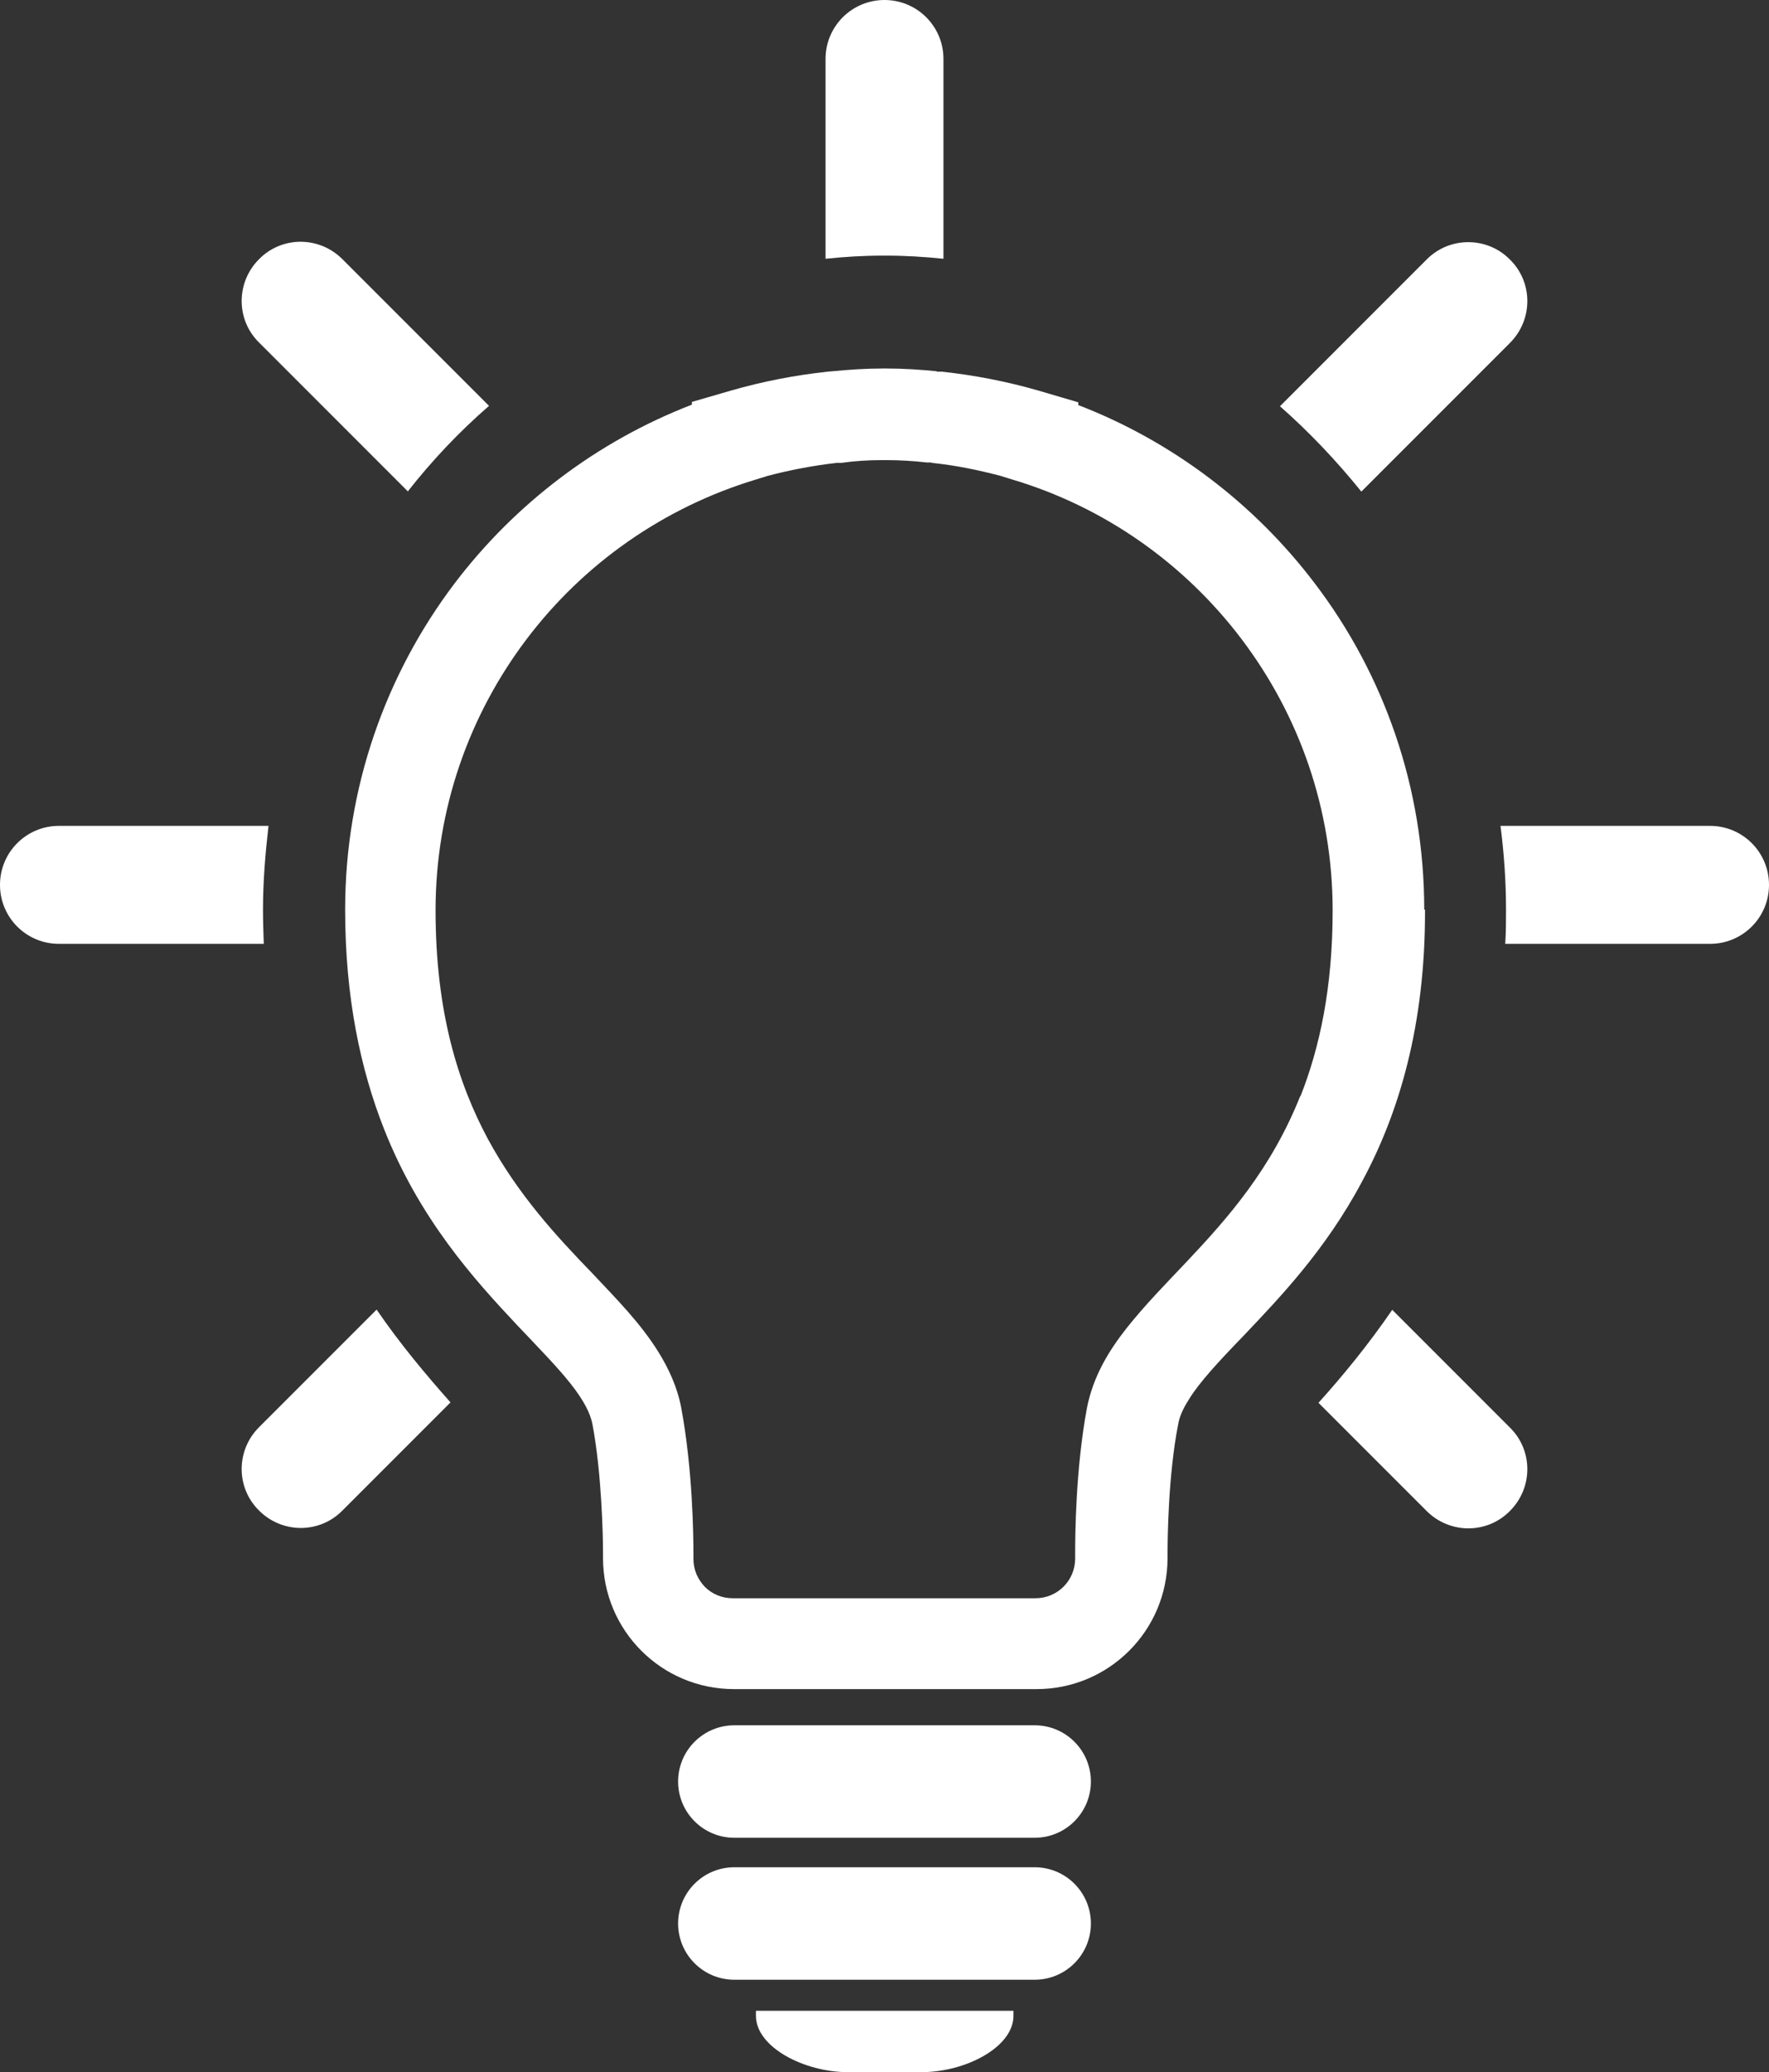 <?xml version="1.0" encoding="UTF-8"?><svg id="_图层_2" xmlns="http://www.w3.org/2000/svg" viewBox="0 0 45 52.69"><rect x="0" y="0" width="45" height="52.69" fill="#333333" stroke="none"/><defs><style>.cls-1{fill:#fff;stroke-width:0px;}</style></defs><g id="_图层_1-2"><path class="cls-1" d="M10.37,12.5c.62-.79,1.31-1.52,2.07-2.18l-3.73-3.73c-.59-.59-1.54-.59-2.12,0-.59.59-.59,1.54,0,2.12l3.79,3.79h0ZM22.5,6.5h.04c.49,0,.98.03,1.46.08V1.5c0-.83-.67-1.5-1.5-1.5s-1.5.67-1.5,1.5v5.08c.48-.05.96-.08,1.46-.08h.04ZM34.63,12.5l3.78-3.78c.59-.59.59-1.54,0-2.12-.58-.59-1.54-.59-2.12,0l-3.73,3.73c.75.66,1.44,1.39,2.07,2.17h0ZM6.69,23.13c0-.72.06-1.43.14-2.13H1.5c-.83,0-1.5.67-1.5,1.5s.67,1.5,1.5,1.5h5.21c-.01-.29-.02-.57-.02-.87h0ZM43.5,21h-5.33c.09.7.14,1.41.14,2.13,0,.29,0,.58-.02.87h5.21c.83,0,1.5-.67,1.5-1.5s-.67-1.5-1.5-1.5h0ZM35.42,33.3c-.61.89-1.25,1.67-1.88,2.37l2.75,2.75c.59.59,1.54.59,2.12,0,.59-.59.59-1.54,0-2.12l-2.99-2.99h0ZM6.59,36.29c-.59.59-.59,1.54,0,2.12.59.59,1.54.59,2.12,0l2.75-2.75c-.62-.7-1.27-1.47-1.88-2.36l-2.99,2.99h0ZM36.23,23.13c0-3.11-1.03-5.99-2.78-8.29-1.53-2.02-3.61-3.61-6.02-4.54v-.07s-1.02-.3-1.02-.3c-.8-.23-1.62-.39-2.46-.48h-.12s0-.01,0-.01h0c-.41-.04-.84-.07-1.29-.07h-.07c-.45,0-.88.03-1.29.07h0s-.12.01-.12.01c-.84.09-1.66.25-2.46.48l-1,.29v.07c-2.41.93-4.5,2.52-6.04,4.55-1.74,2.3-2.78,5.18-2.78,8.29,0,2.23.39,4.06.99,5.58.9,2.28,2.28,3.81,3.38,4.98.55.58,1.04,1.08,1.37,1.5.34.43.5.76.55,1.02.24,1.27.27,2.88.27,3.29v.12c0,1.84,1.49,3.33,3.33,3.33h7.7c1.84,0,3.33-1.49,3.33-3.33v-.11c0-.4.02-2.02.27-3.29.03-.18.11-.38.27-.63.26-.43.76-.97,1.38-1.61.92-.97,2.1-2.19,3.03-3.94.94-1.74,1.61-3.98,1.6-6.91h0ZM33.08,27.86c-.74,1.86-1.84,3.11-2.91,4.24-.53.56-1.05,1.09-1.51,1.67-.45.57-.85,1.22-1.01,2.03-.29,1.56-.3,3.24-.3,3.72v.11c0,.56-.45,1.01-1.01,1.01h-7.7c-.28,0-.53-.11-.71-.29-.18-.19-.29-.43-.29-.71v-.12c0-.48-.02-2.16-.31-3.72-.1-.53-.32-1-.58-1.42-.46-.74-1.06-1.34-1.67-1.99-.93-.96-1.9-2.01-2.67-3.43-.76-1.42-1.33-3.23-1.33-5.81,0-2.59.86-4.97,2.31-6.89,1.45-1.92,3.49-3.36,5.85-4.07l.29-.09c.57-.15,1.15-.26,1.75-.33h.12c.35-.05.69-.07,1.03-.07h.06s.06,0,.06,0c.34,0,.68.02,1.03.06h0,.12s0,.01,0,.01c.6.06,1.18.18,1.75.33l.29.09c2.36.7,4.4,2.15,5.85,4.07,1.45,1.92,2.31,4.3,2.31,6.89,0,1.97-.33,3.49-.82,4.73h0ZM23.95,9.45h0,0ZM21.05,9.45h0,0ZM26.32,43.87h-7.64c-.79,0-1.43.64-1.43,1.43s.64,1.43,1.43,1.43h7.64c.79,0,1.43-.64,1.43-1.43s-.64-1.43-1.43-1.43ZM26.32,47.48h-7.64c-.79,0-1.43.64-1.43,1.43s.64,1.43,1.43,1.43h7.64c.79,0,1.43-.64,1.43-1.43s-.64-1.43-1.43-1.43ZM23.17,51.13h-3.94s0,.08,0,.13c0,.79,1.22,1.43,2.34,1.43h1.87c1.13,0,2.34-.64,2.34-1.43,0-.05,0-.09,0-.13h-2.6Z"/></g></svg>